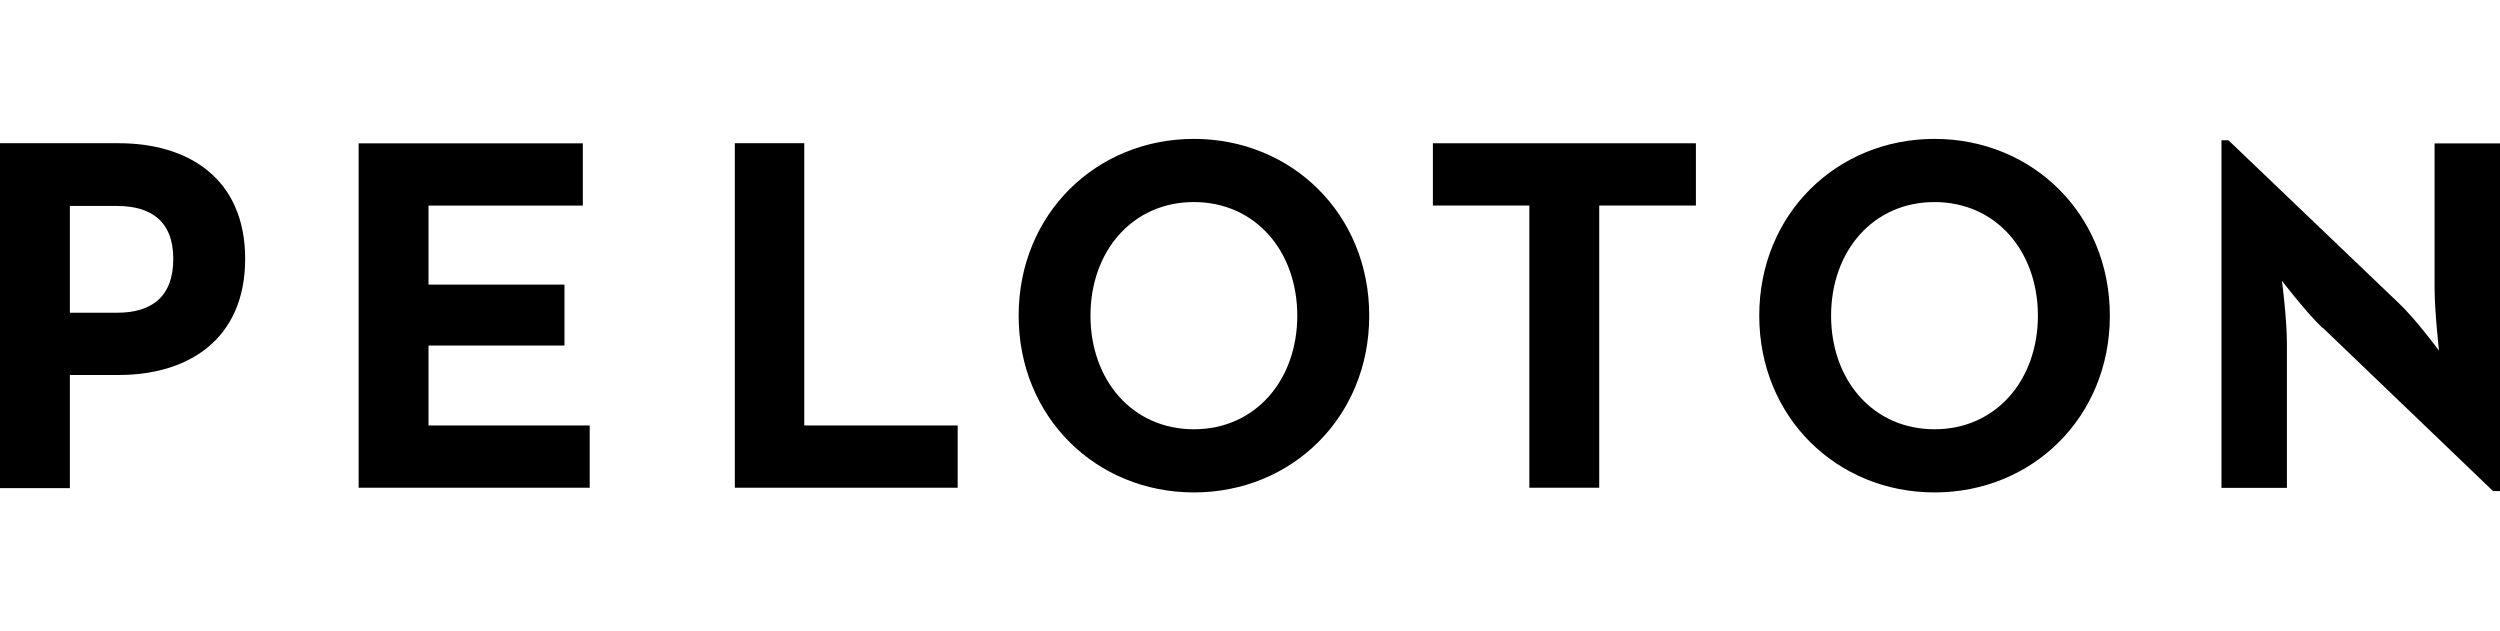 <svg width="198" height="50" viewBox="0 0 198 50" fill="none" xmlns="http://www.w3.org/2000/svg">
<path fill-rule="evenodd" clip-rule="evenodd" d="M180.737 22.248C180.737 22.248 182.596 24.676 183.938 25.973L183.958 25.953L197.449 38.892H198V11.359H192.819V22.803C192.819 24.676 193.171 27.771 193.171 27.771C193.171 27.771 191.331 25.29 190.023 24.047L176.492 11.108H175.941V38.641H181.123V27.211C181.123 25.251 180.732 22.243 180.732 22.243L180.737 22.248ZM139.333 25C139.333 16.936 145.486 11 153.217 11C160.948 11 167.1 16.941 167.1 25C167.1 33.059 160.948 39 153.217 39C145.486 39 139.333 33.059 139.333 25ZM161.402 25C161.402 19.909 158.094 16.003 153.212 16.003C148.33 16.003 145.022 19.909 145.022 25C145.022 30.091 148.33 33.998 153.212 33.998C158.094 33.998 161.402 30.091 161.402 25ZM113.484 16.278V11.349H134.316V16.278H126.658V38.631H121.124V16.278H113.484ZM58.198 38.627V11.344H63.698V33.698H75.848V38.627H58.198ZM28.404 11.344V38.627H46.705V33.698H33.938V27.364H44.706V22.543H33.938V16.283H46.16V11.354H28.404V11.344ZM0 11.344H9.426C14.892 11.344 19.417 14.116 19.417 20.504C19.417 26.892 14.887 29.698 9.426 29.698H5.534V38.661H0V11.344ZM9.267 24.769C11.99 24.769 13.724 23.526 13.724 20.504C13.724 17.482 11.918 16.312 9.267 16.312H5.534V24.769H9.267ZM80.677 25C80.677 16.936 86.829 11 94.56 11C102.291 11 108.443 16.941 108.443 25C108.443 33.059 102.291 39 94.56 39C86.829 39 80.677 33.059 80.677 25ZM102.745 25C102.745 19.909 99.437 16.003 94.555 16.003C89.673 16.003 86.365 19.909 86.365 25C86.365 30.091 89.673 33.998 94.555 33.998C99.437 33.998 102.745 30.091 102.745 25Z" fill="black"/>
</svg>
